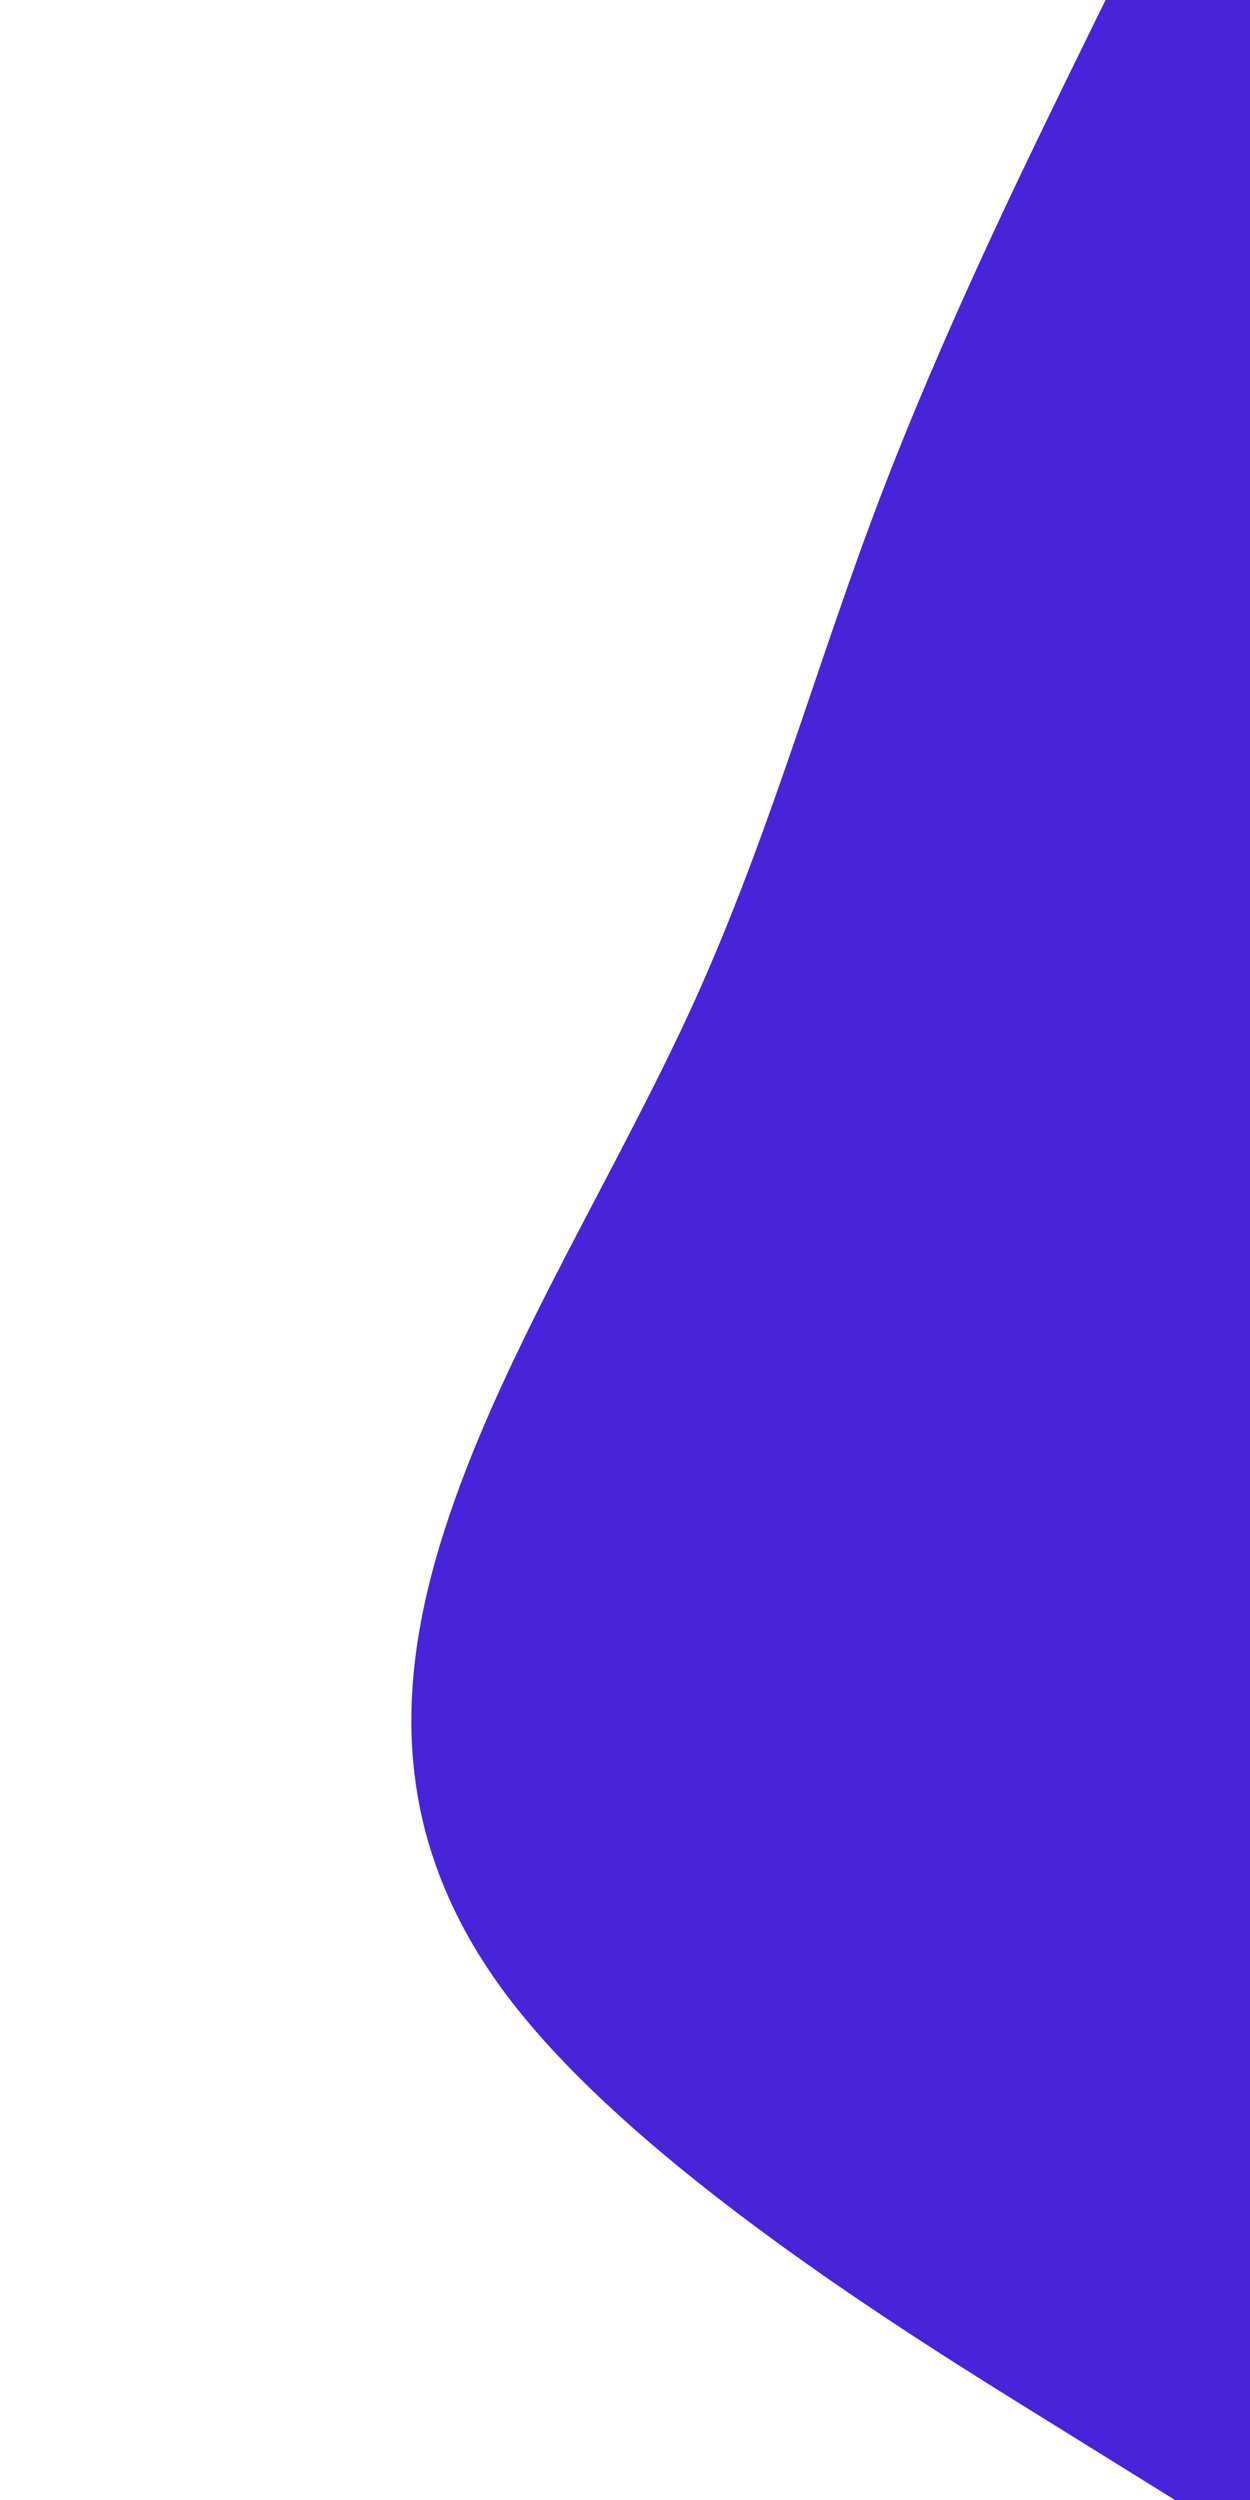 <svg id="visual" viewBox="0 0 450 900" width="450" height="900" xmlns="http://www.w3.org/2000/svg" xmlns:xlink="http://www.w3.org/1999/xlink" version="1.1"><path d="M423 900L374.7 870C326.3 840 229.7 780 183.7 720C137.7 660 142.3 600 163.7 540C185 480 223 420 250.2 360C277.3 300 293.7 240 316.5 180C339.3 120 368.7 60 383.3 30L398 0L450 0L450 30C450 60 450 120 450 180C450 240 450 300 450 360C450 420 450 480 450 540C450 600 450 660 450 720C450 780 450 840 450 870L450 900Z" fill="#4723D9" stroke-linecap="round" stroke-linejoin="miter"></path></svg>